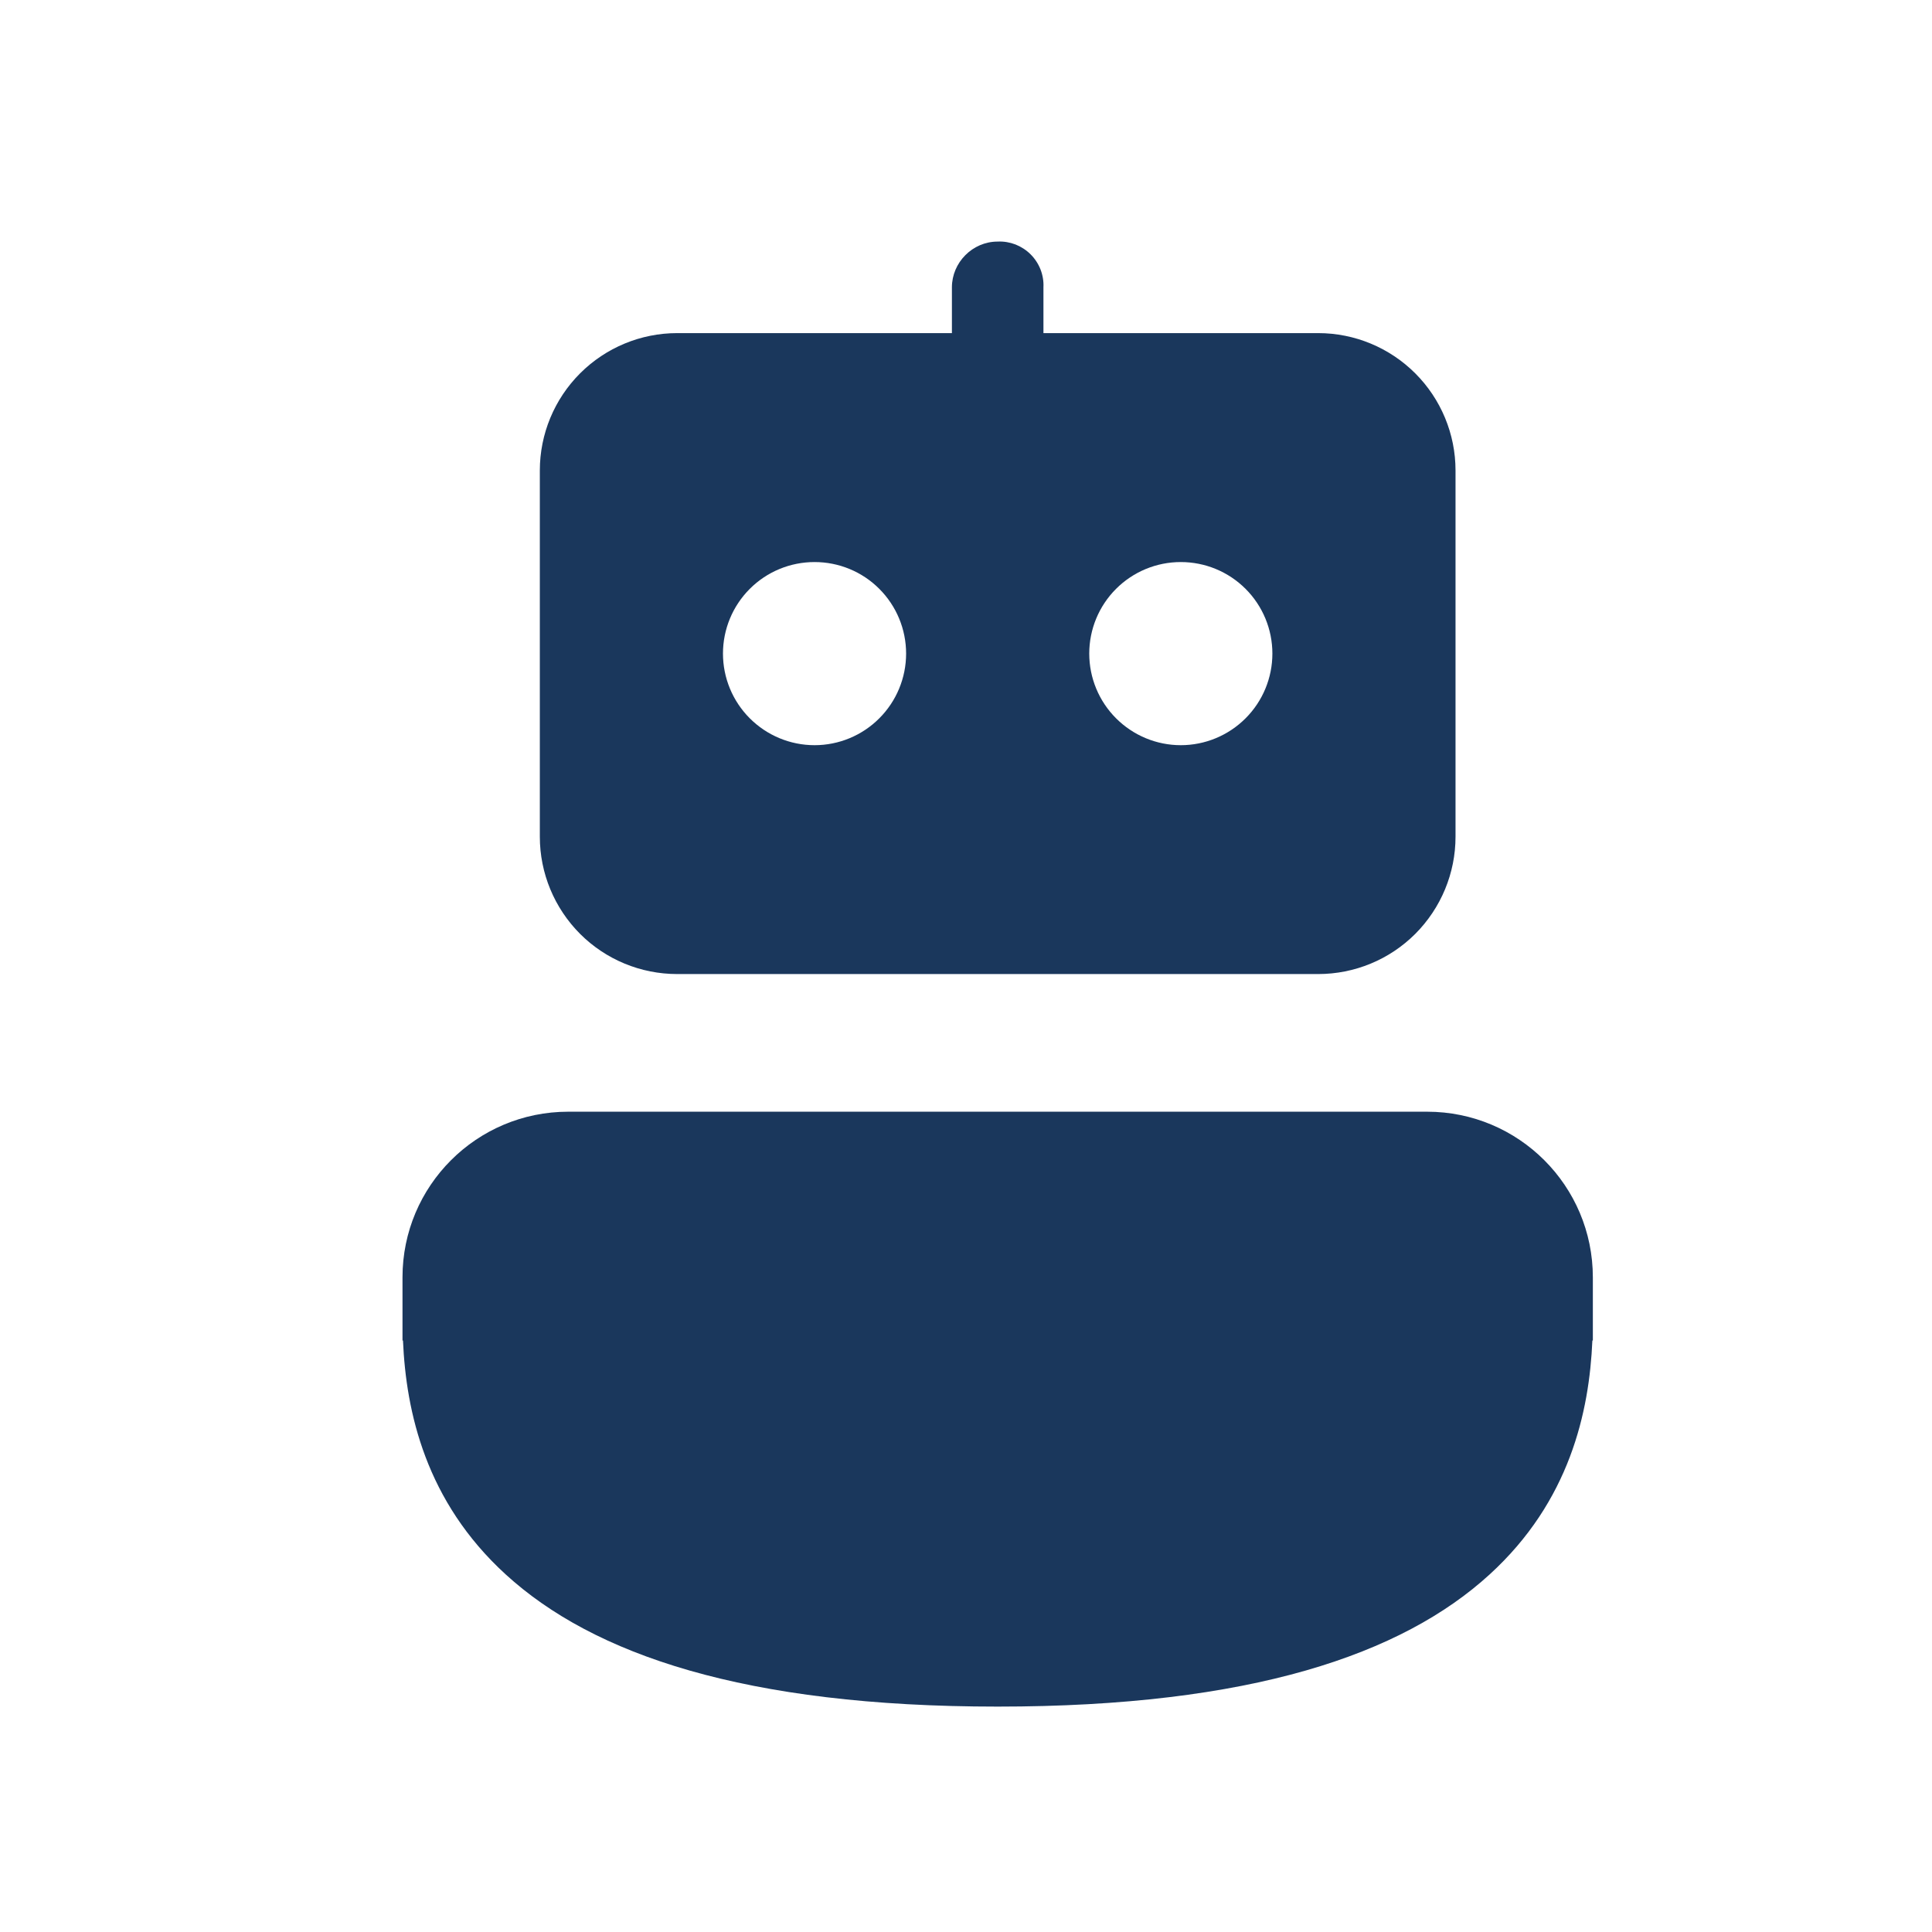 <?xml version="1.0" encoding="UTF-8"?> <svg xmlns="http://www.w3.org/2000/svg" width="24" height="24" viewBox="0 0 24 24" fill="none"><path d="M17.728 13.81C18.866 13.81 19.787 14.731 19.787 15.869V16.652H19.781C19.743 17.54 19.499 18.651 18.504 19.559C17.417 20.552 15.539 21.2 12.393 21.2C9.247 21.2 7.37 20.552 6.283 19.559C5.288 18.651 5.044 17.538 5.006 16.652H5V15.867C5 14.731 5.921 13.81 7.059 13.81H17.728ZM8.412 4.138C7.96 4.138 7.526 4.318 7.206 4.638C6.886 4.958 6.706 5.392 6.706 5.844V10.394C6.706 10.847 6.886 11.28 7.206 11.601C7.526 11.921 7.96 12.1 8.412 12.1H16.375C16.827 12.1 17.261 11.921 17.581 11.601C17.901 11.28 18.081 10.847 18.081 10.394V5.844C18.081 5.392 17.901 4.958 17.581 4.638C17.261 4.318 16.827 4.138 16.375 4.138H12.962V3.569C12.966 3.494 12.953 3.418 12.926 3.348C12.898 3.277 12.856 3.213 12.803 3.16C12.749 3.106 12.685 3.065 12.615 3.037C12.544 3.01 12.469 2.997 12.393 3.001C12.08 3.001 11.825 3.262 11.825 3.569V4.138H8.412ZM8.981 8.119C8.981 7.817 9.101 7.528 9.314 7.315C9.528 7.101 9.817 6.982 10.119 6.982C10.42 6.982 10.71 7.101 10.923 7.315C11.136 7.528 11.256 7.817 11.256 8.119C11.256 8.421 11.136 8.71 10.923 8.923C10.71 9.137 10.42 9.257 10.119 9.257C9.817 9.257 9.528 9.137 9.314 8.923C9.101 8.71 8.981 8.421 8.981 8.119ZM13.531 8.119C13.531 7.817 13.651 7.528 13.864 7.315C14.078 7.101 14.367 6.982 14.668 6.982C14.97 6.982 15.259 7.101 15.473 7.315C15.686 7.528 15.806 7.817 15.806 8.119C15.806 8.421 15.686 8.71 15.473 8.923C15.259 9.137 14.97 9.257 14.668 9.257C14.367 9.257 14.078 9.137 13.864 8.923C13.651 8.71 13.531 8.421 13.531 8.119Z" fill="#1A375C"></path></svg> 